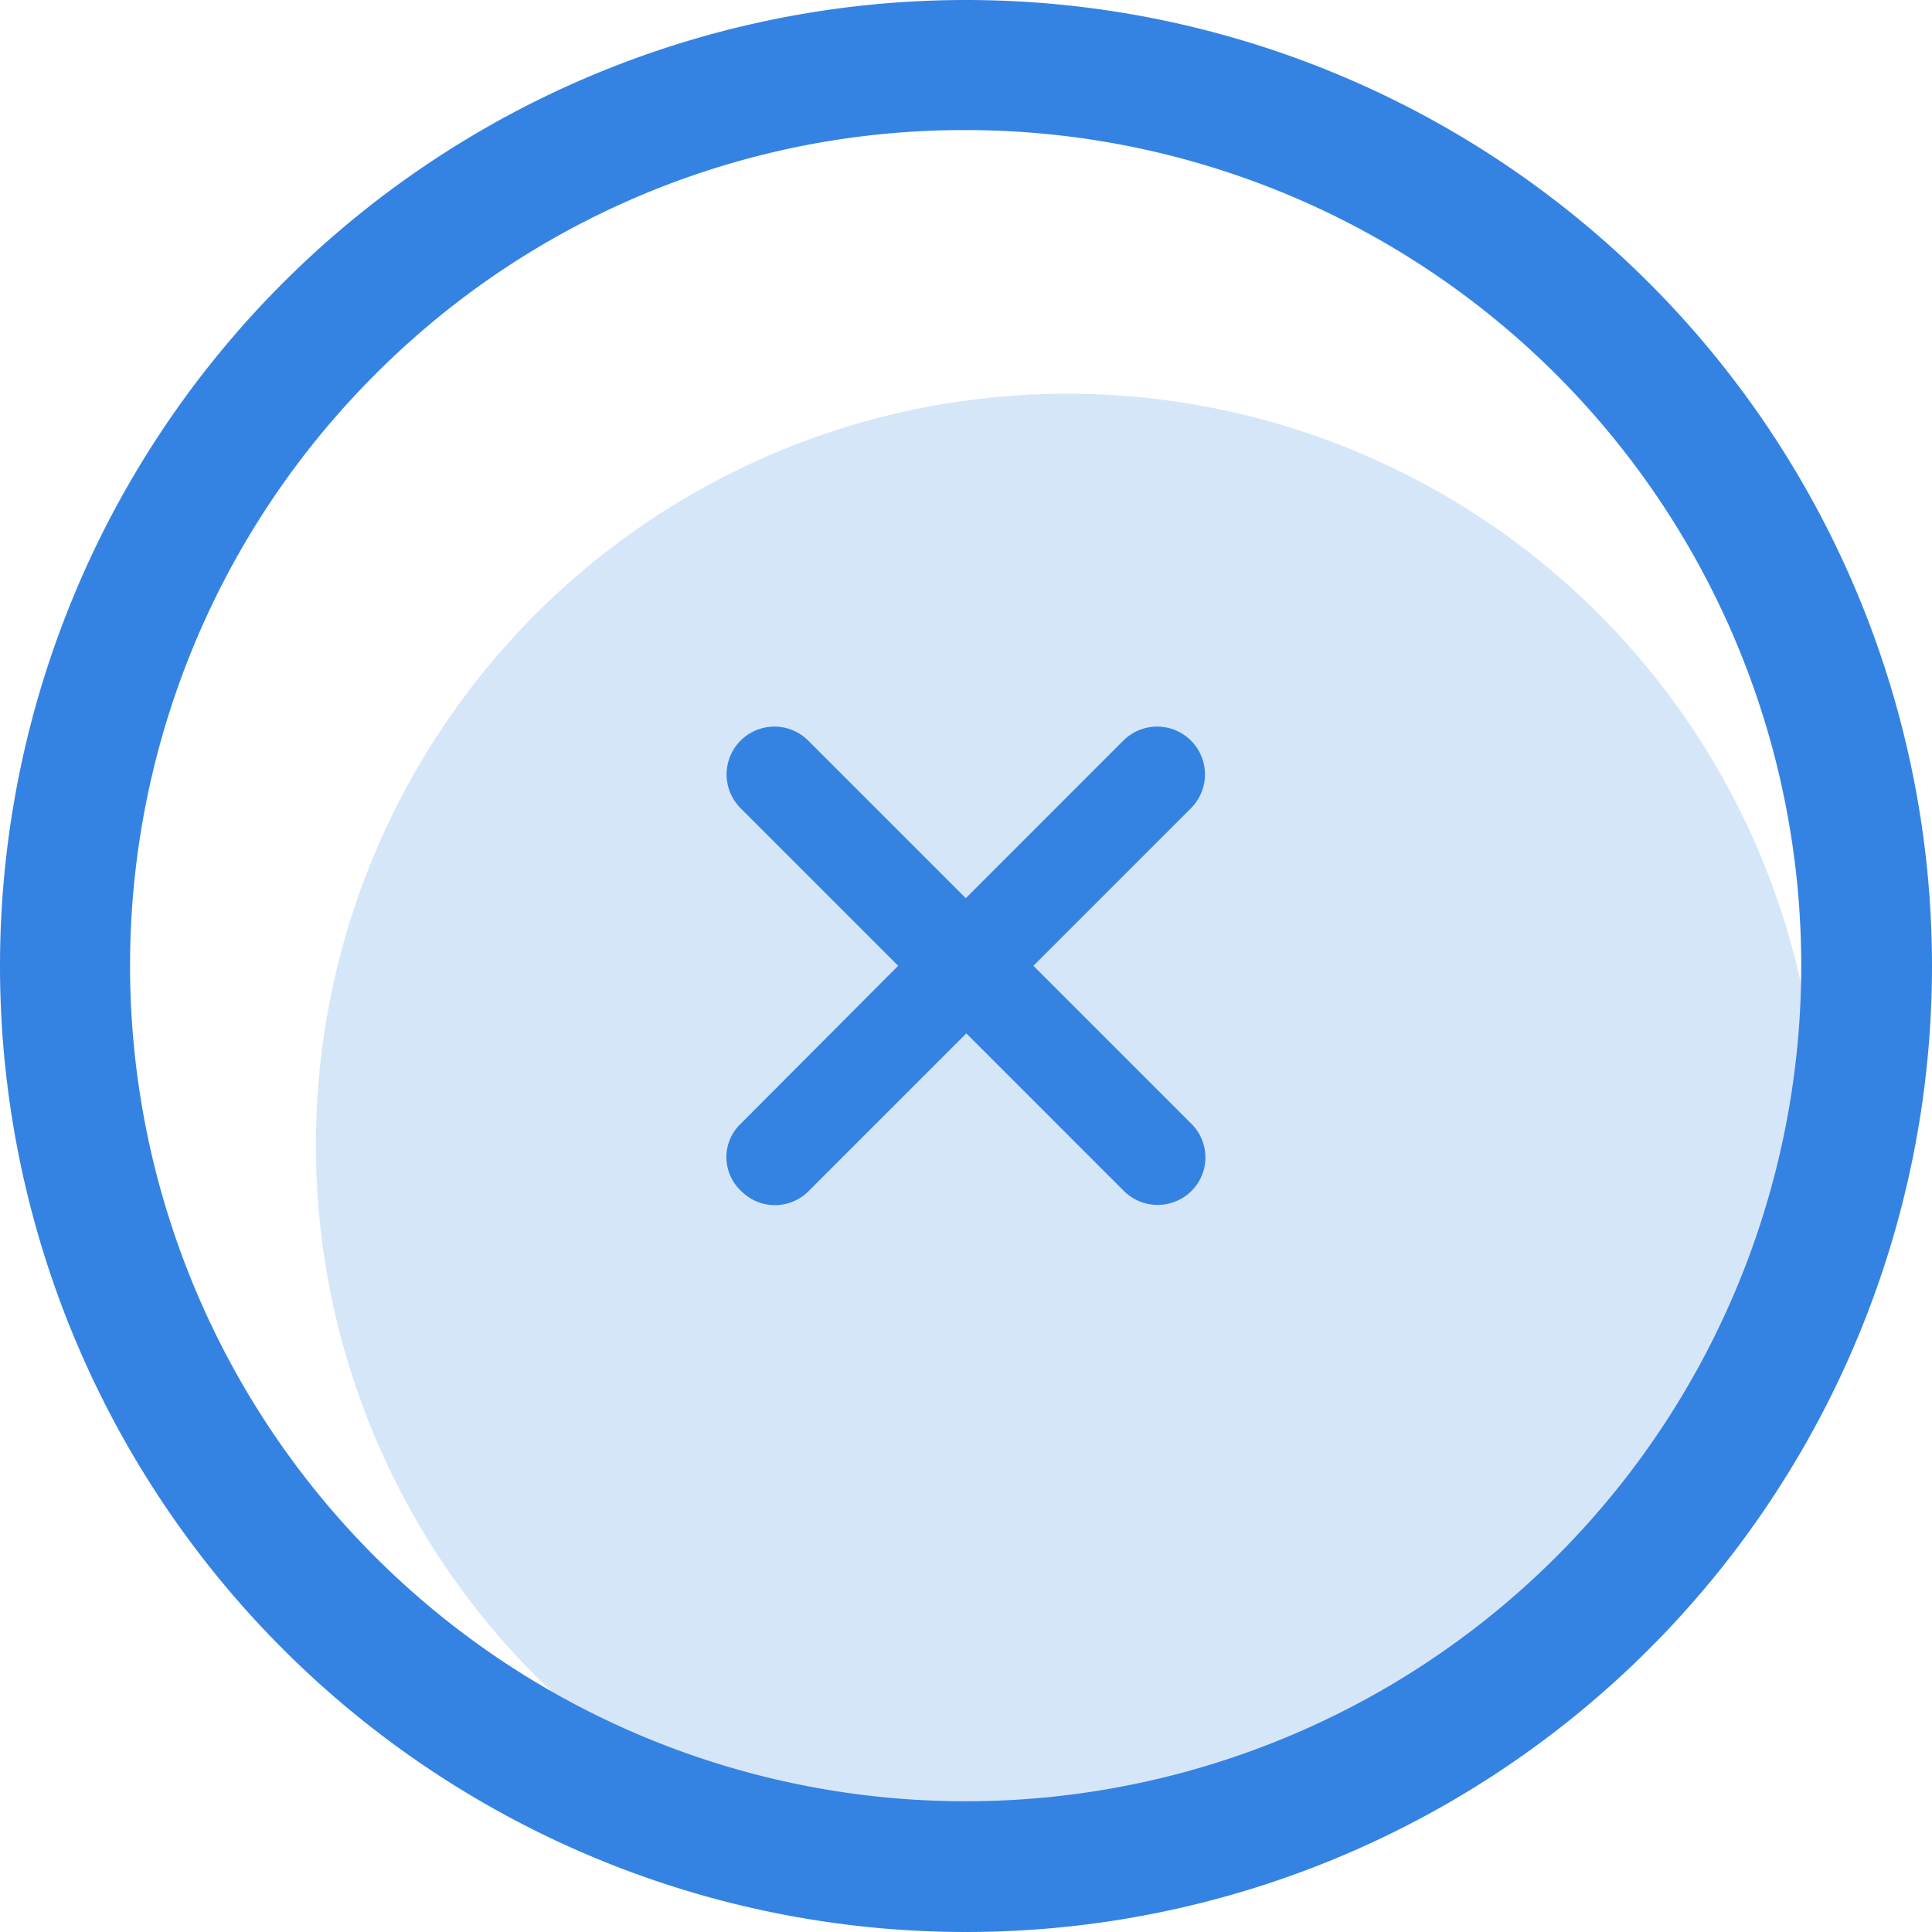 <svg xmlns="http://www.w3.org/2000/svg" width="18" height="18" viewBox="0 0 18 18">
  <g id="Group_51" data-name="Group 51" transform="translate(-1493.057 -531.332)">
    <circle id="Ellipse_12" data-name="Ellipse 12" cx="7" cy="7" r="7" transform="translate(1496 535)" fill="#3483e2" opacity="0.2"/>
    <g id="Icon_ionic-ios-close-circle-outline" data-name="Icon ionic-ios-close-circle-outline" transform="translate(1489.682 527.957)">
      <path id="Path_57" data-name="Path 57" d="M16.691,16.059l-1.468-1.468,1.468-1.468a.445.445,0,0,0-.63-.63l-1.468,1.468-1.468-1.468a.445.445,0,1,0-.63.63l1.468,1.468L12.5,16.059a.43.43,0,0,0,0,.63.442.442,0,0,0,.63,0l1.468-1.468,1.468,1.468a.447.447,0,0,0,.63,0A.442.442,0,0,0,16.691,16.059Z" transform="translate(-2.22 -2.218)" fill="#3483e2"/>
      <path id="Path_58" data-name="Path 58" d="M12.375,4.587a7.785,7.785,0,1,1-5.508,2.28,7.737,7.737,0,0,1,5.508-2.28m0-1.212a9,9,0,1,0,9,9,9,9,0,0,0-9-9Z" fill="#3483e2"/>
    </g>
  </g>
</svg>
